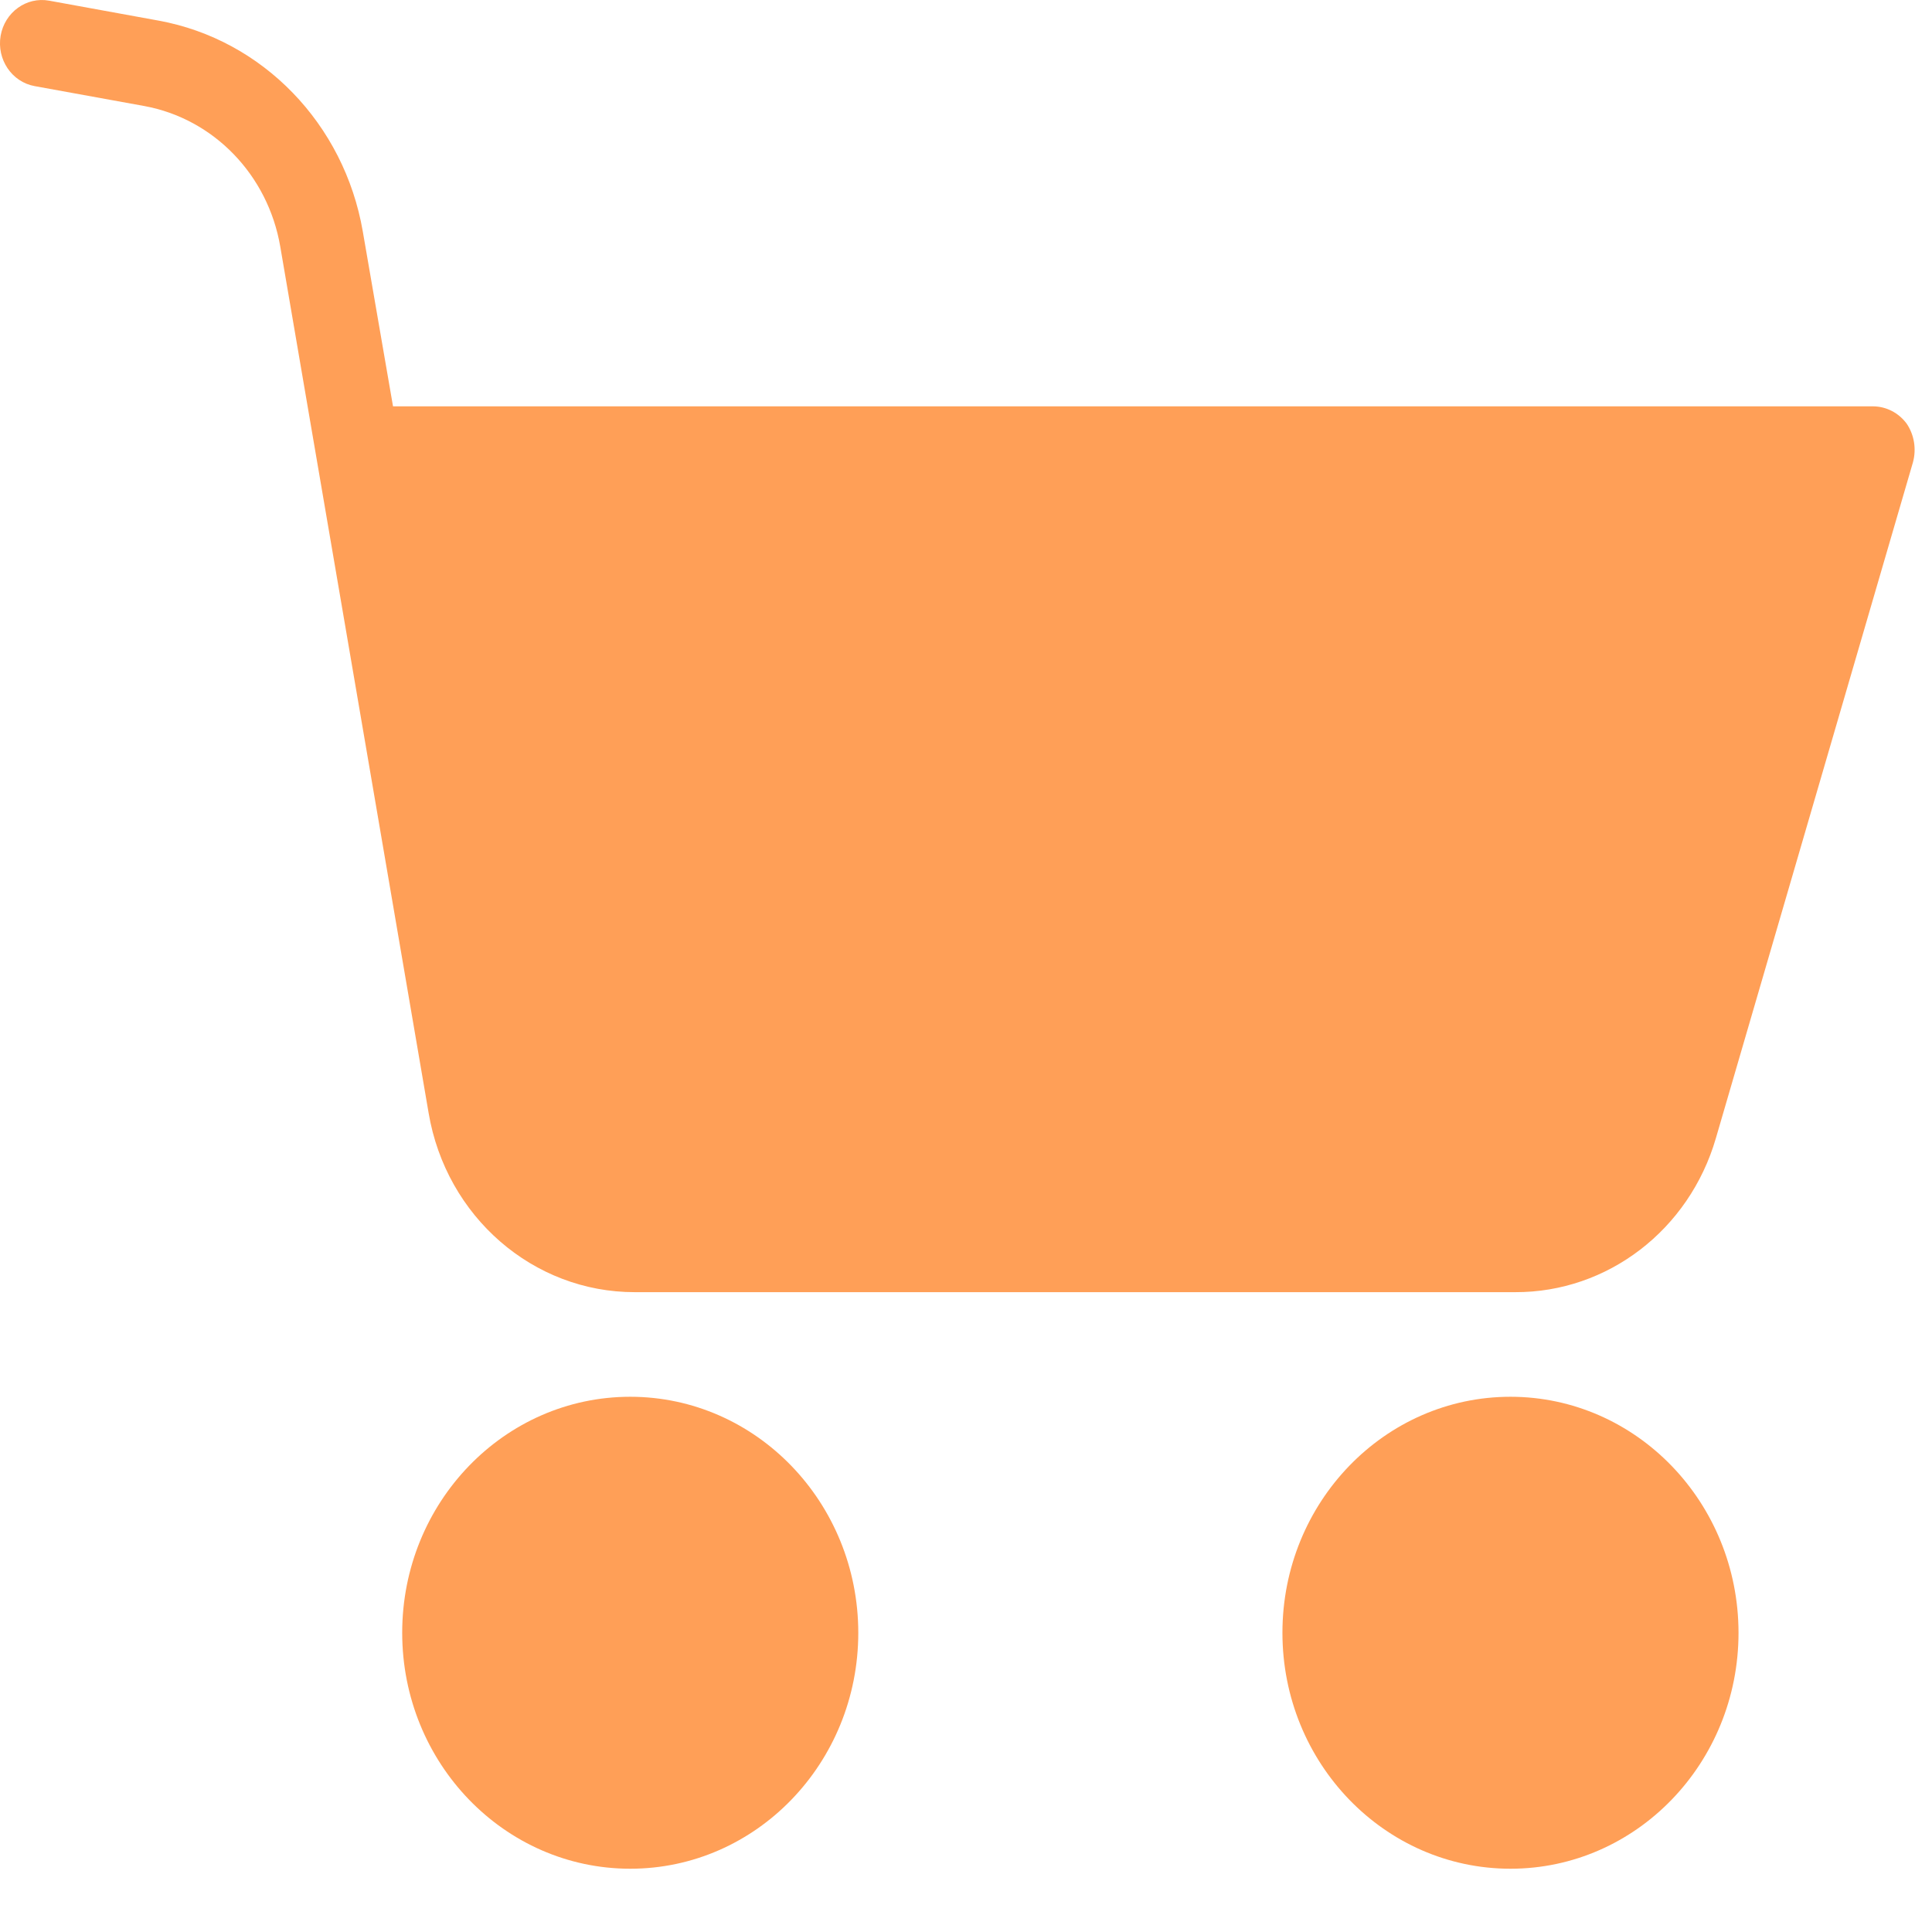 <svg width="28" height="28" viewBox="0 0 28 28" fill="none" xmlns="http://www.w3.org/2000/svg">
<path d="M9.134 20.243C7.309 20.243 5.829 21.774 5.829 23.663C5.829 25.552 7.309 27.083 9.134 27.083C10.959 27.083 12.439 25.552 12.439 23.663C12.437 21.775 10.959 20.244 9.134 20.243Z" fill="#FF9F57"/>
<path d="M27.146 5.889H5.696L5.258 3.355C4.989 1.795 3.807 0.575 2.3 0.299L0.714 0.01C0.384 -0.051 0.068 0.177 0.009 0.519C-0.049 0.861 0.171 1.188 0.502 1.248L2.093 1.537C3.097 1.722 3.884 2.535 4.062 3.575L6.212 16.131C6.466 17.633 7.727 18.729 9.201 18.727H21.958C23.299 18.732 24.482 17.824 24.868 16.495L27.724 6.7C27.776 6.508 27.743 6.303 27.633 6.14C27.517 5.983 27.337 5.89 27.146 5.889Z" fill="#FF9F57"/>
<path d="M21.891 20.243C20.066 20.243 18.586 21.774 18.586 23.663C18.586 25.552 20.066 27.083 21.891 27.083C23.716 27.083 25.196 25.552 25.196 23.663C25.194 21.775 23.716 20.244 21.891 20.243Z" fill="#FF9F57"/>
</svg>
